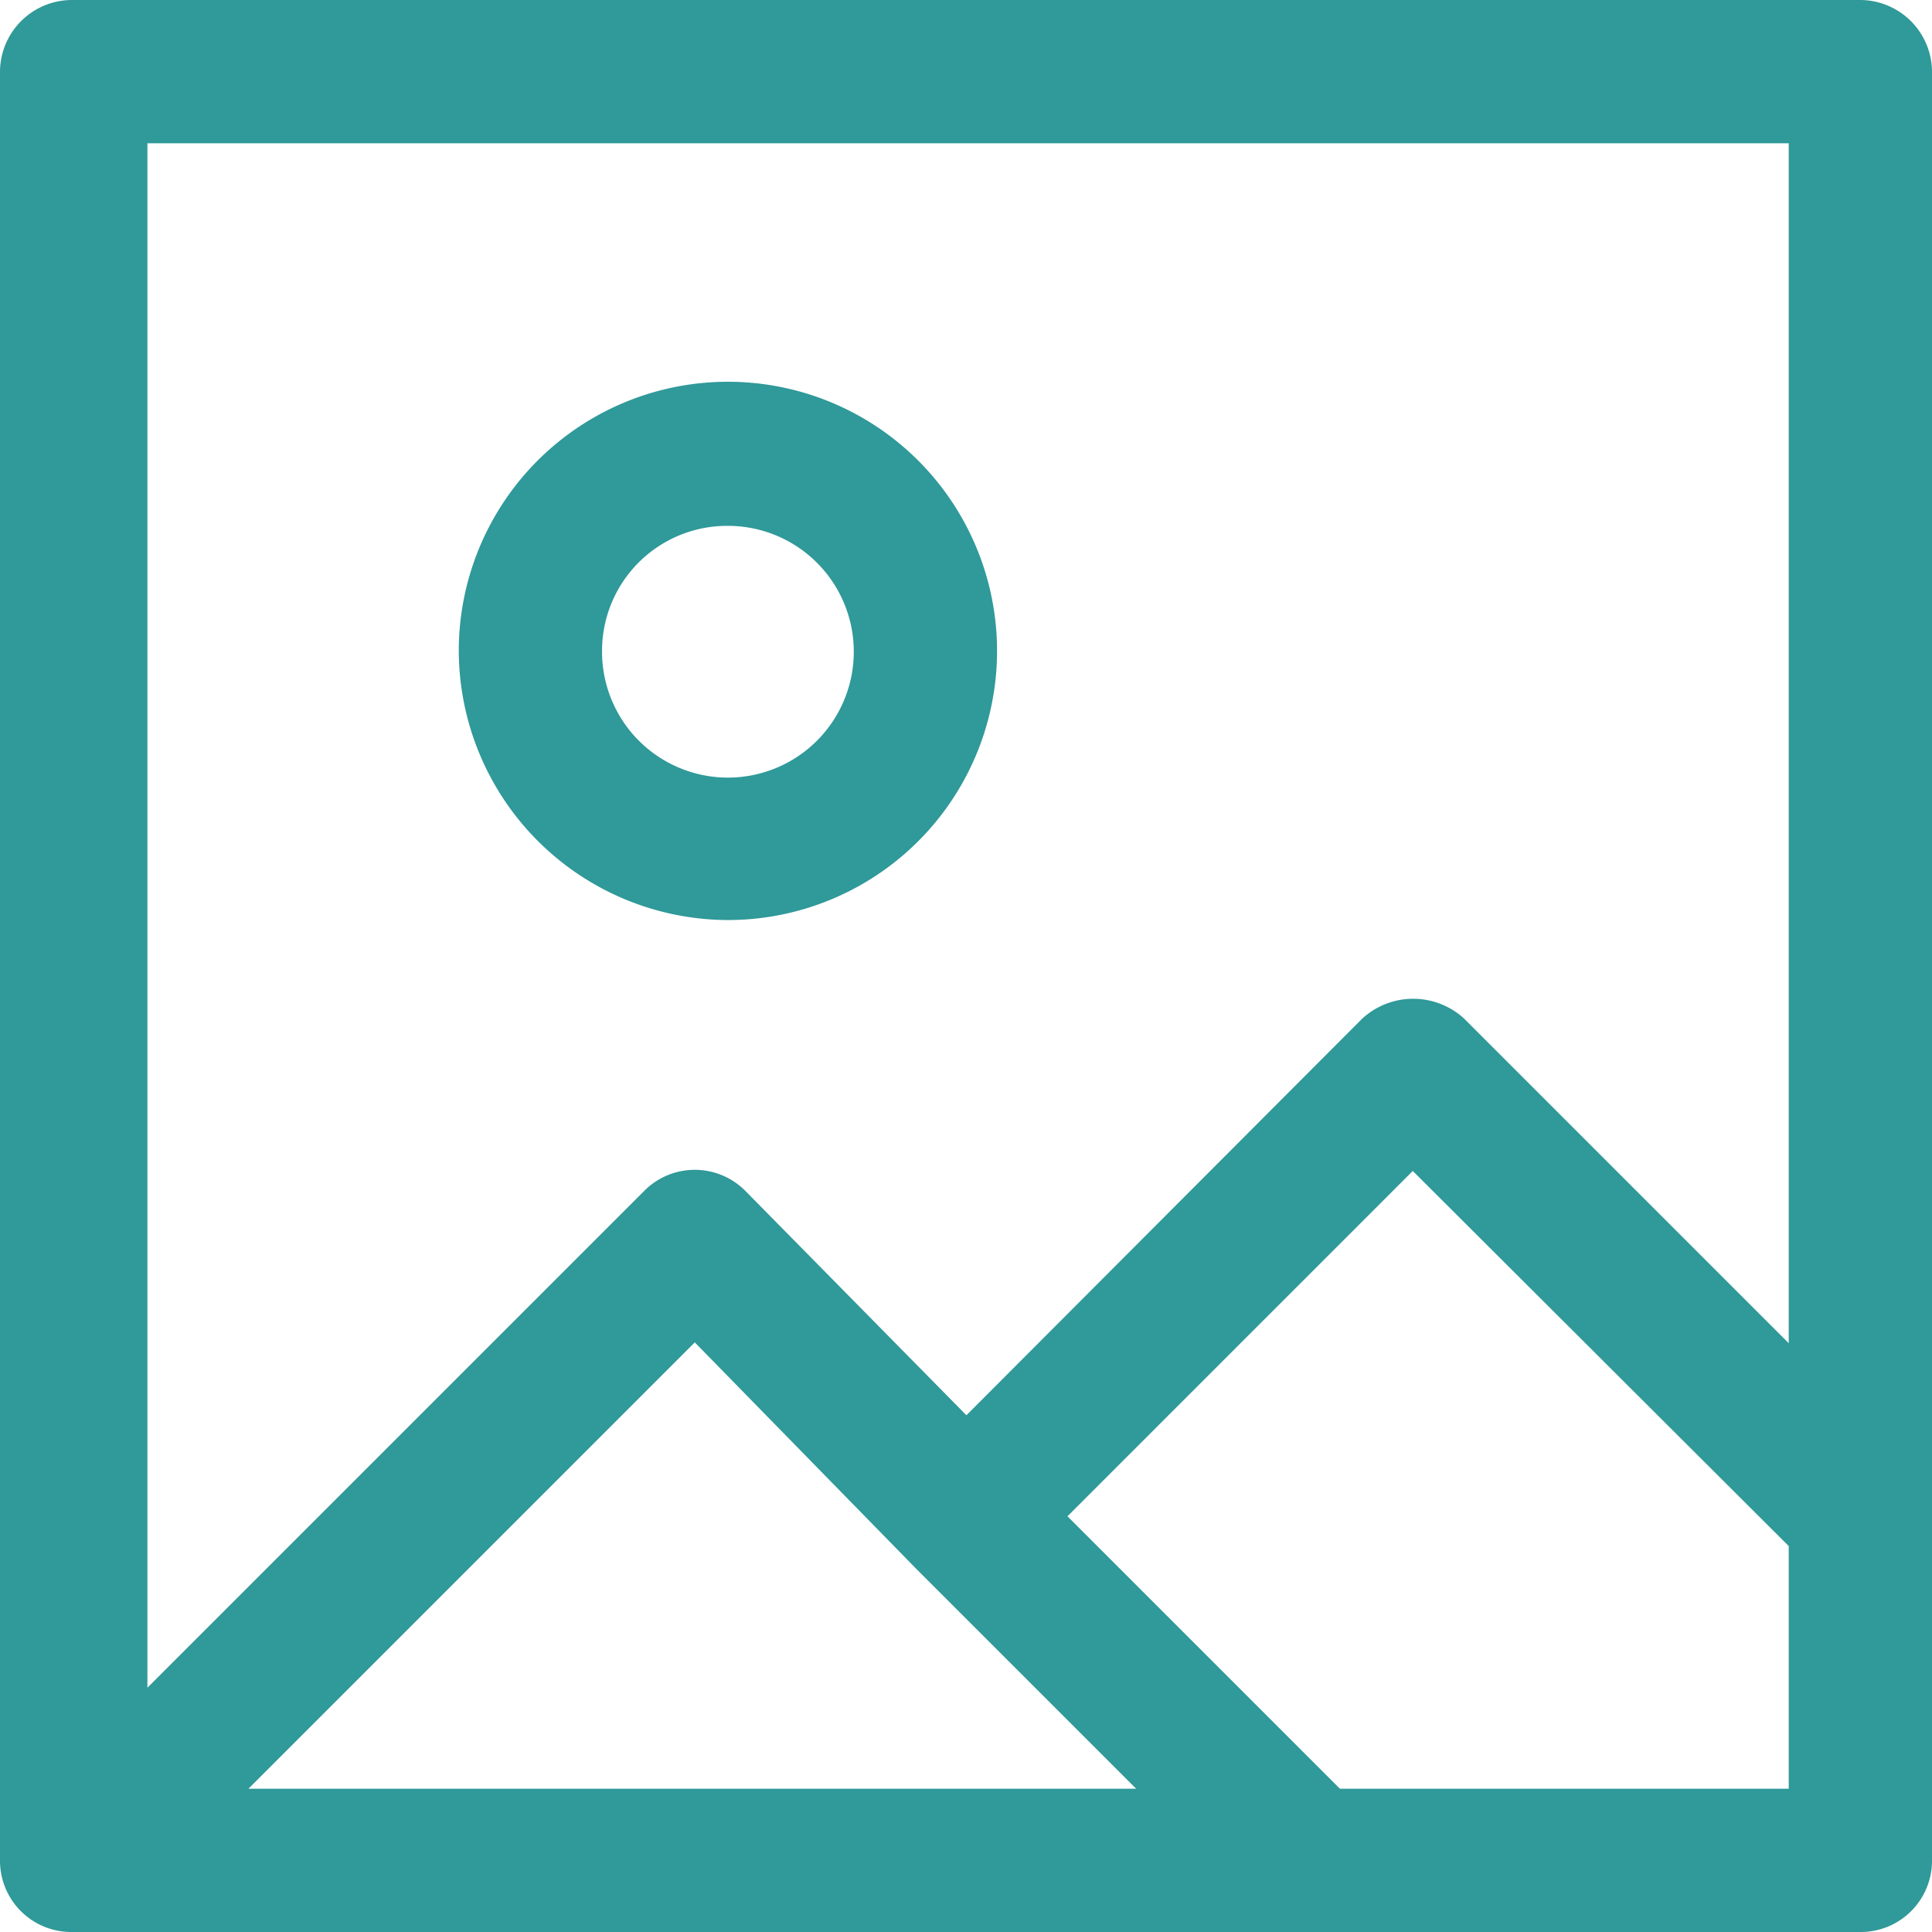 <svg xmlns="http://www.w3.org/2000/svg" viewBox="0 0 23.33 23.33"><defs><style>.cls-1{fill:#309999;}</style></defs><g id="Layer_2" data-name="Layer 2"><g id="Layer_1-2" data-name="Layer 1"><path class="cls-1" d="M22.47,0H.86A.87.87,0,0,0,0,.87v21.6a.86.86,0,0,0,.86.86H22.47a.86.86,0,0,0,.86-.86V.87A.87.87,0,0,0,22.47,0M21.6,1.73V16.22L17.68,12.3a.91.91,0,0,0-1.23,0l-4.78,4.79L9,14.38a.86.86,0,0,0-1.22,0l-6,6V1.73ZM11.05,18.93h0l2.67,2.67H3l5.39-5.39Zm5.13,2.67-3.29-3.29,4.17-4.17,4.54,4.53V21.6Z"/><path class="cls-1" d="M8.78,11.11A3.25,3.25,0,1,0,5.54,7.86a3.26,3.26,0,0,0,3.24,3.25m0-4.76A1.52,1.52,0,1,1,7.27,7.86,1.51,1.51,0,0,1,8.78,6.35"/></g></g></svg>